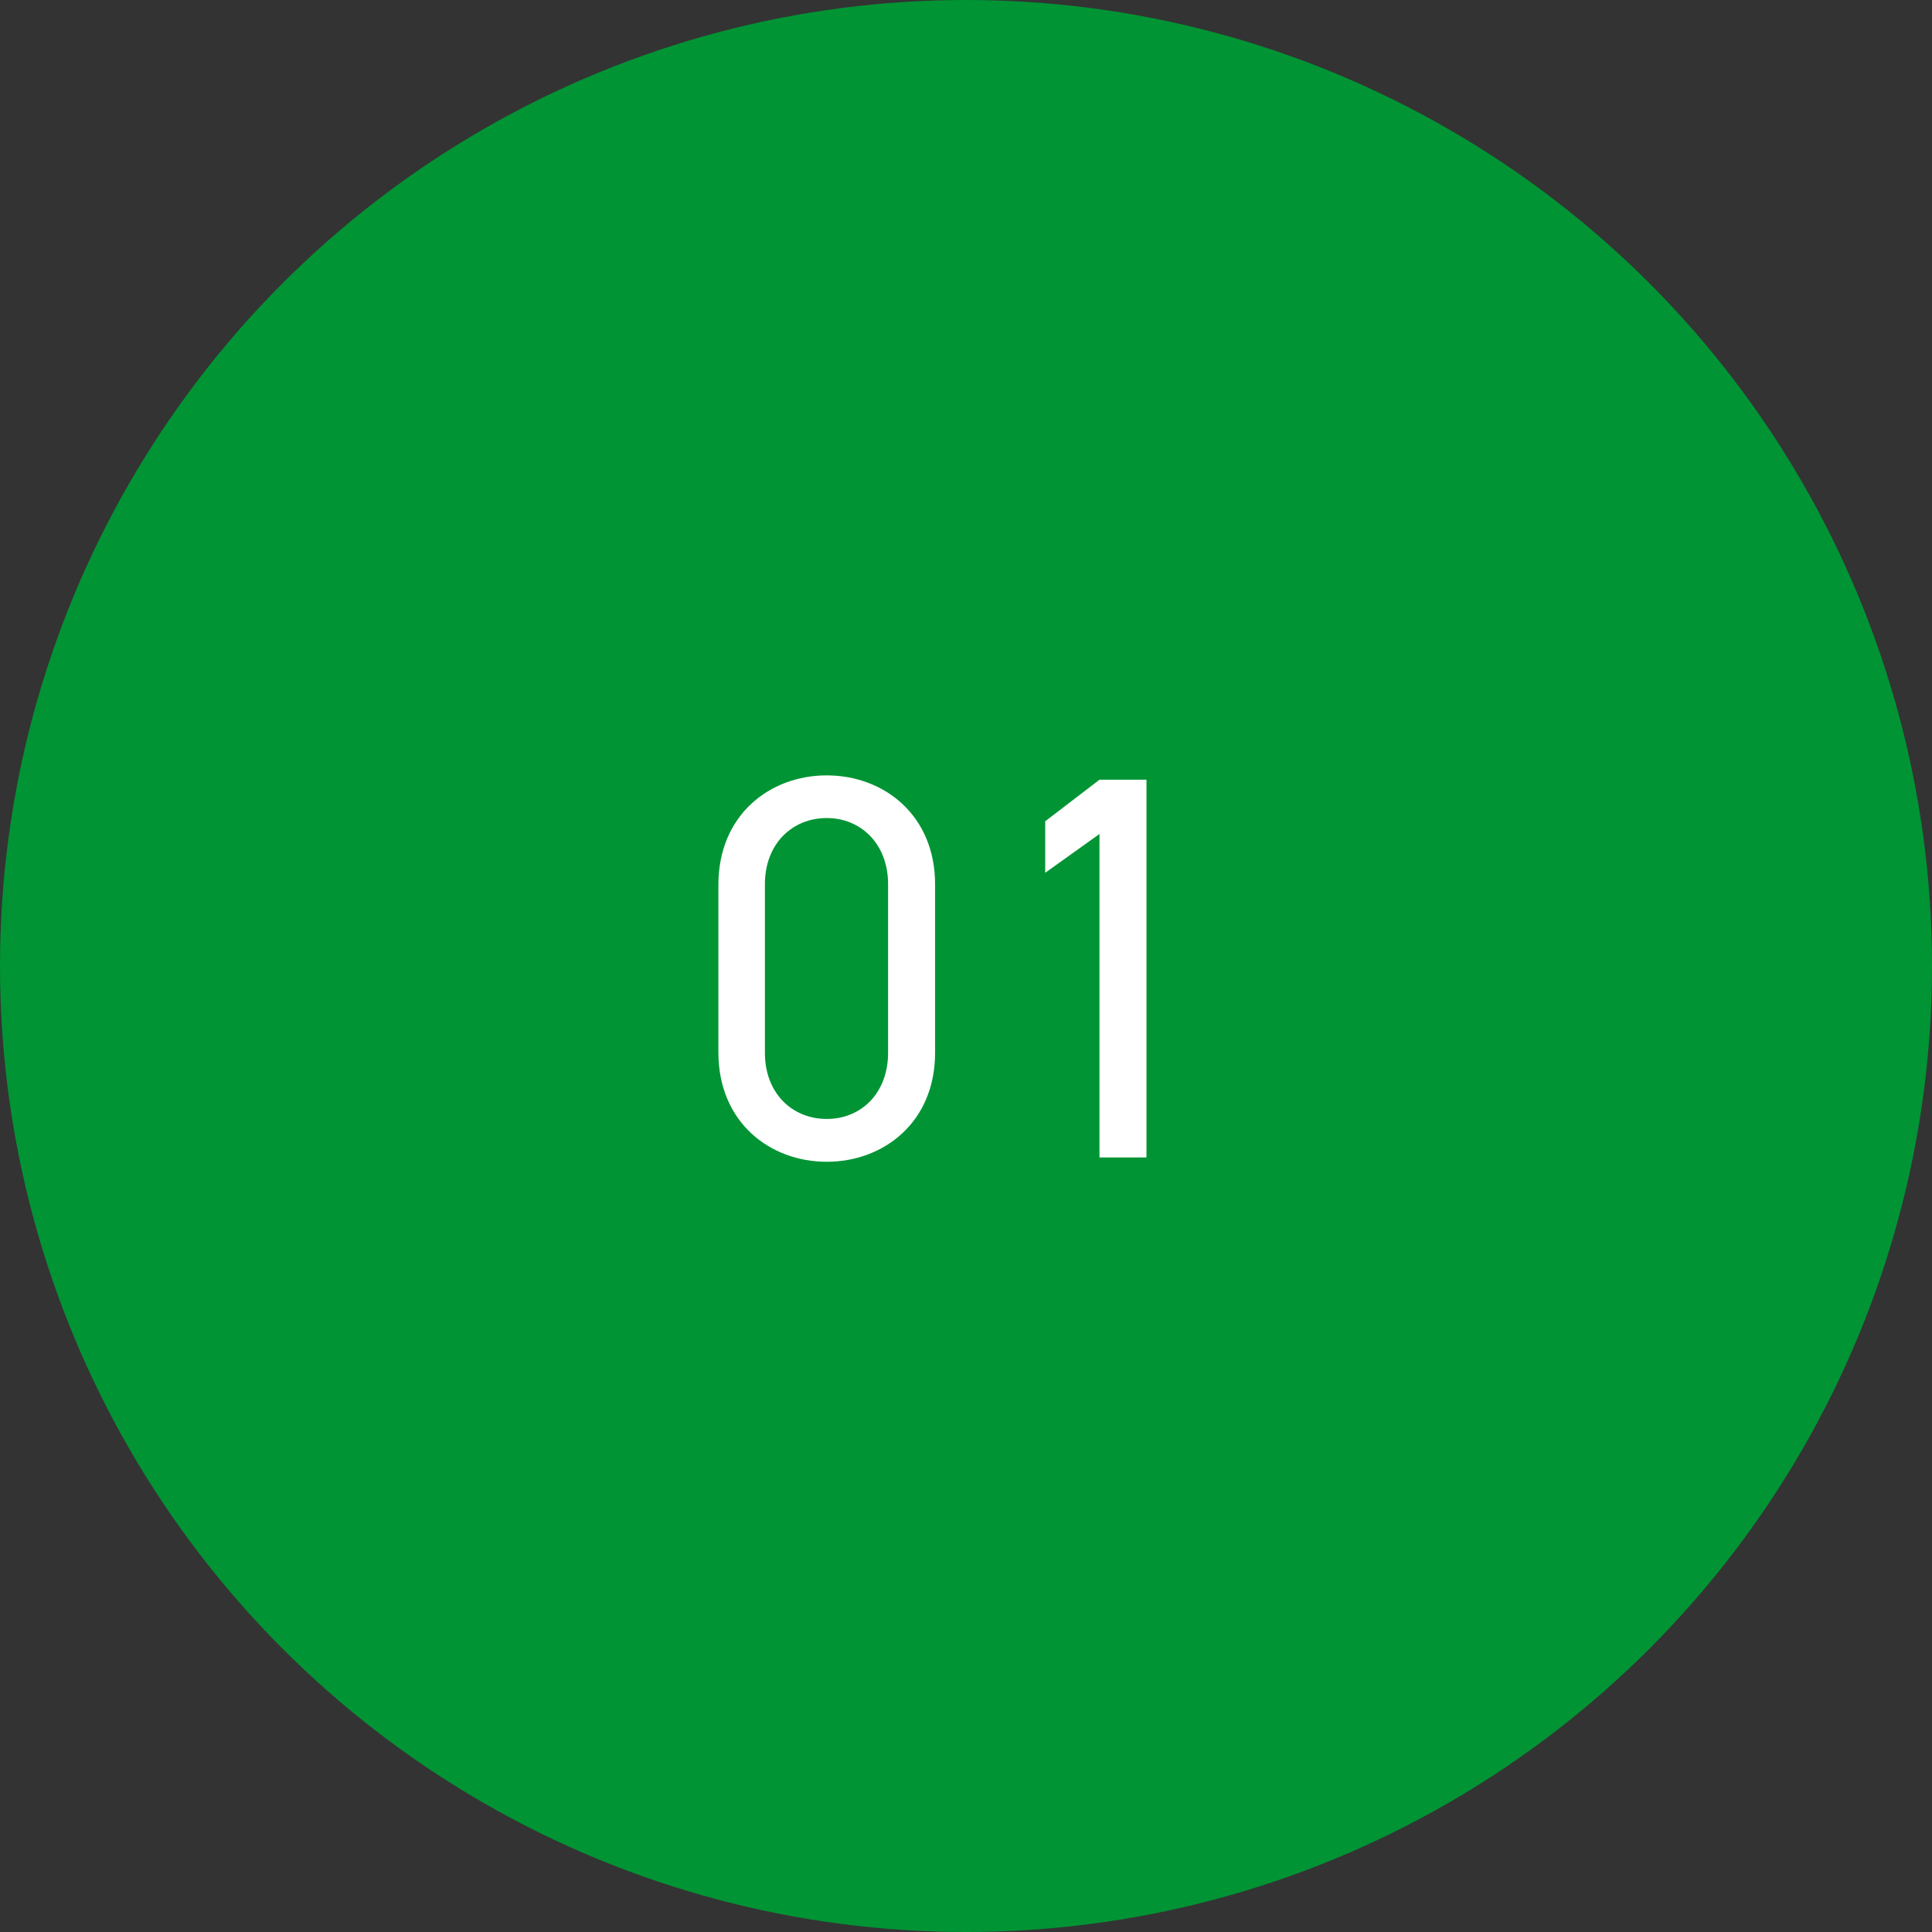 <?xml version="1.0" encoding="UTF-8"?>
<svg id="_レイヤー_1" data-name="レイヤー 1" xmlns="http://www.w3.org/2000/svg" viewBox="0 0 120 120">
  <rect x="0" y="0" width="120" height="120" fill="#333333" stroke="none"/>
  <defs>
    <style>
      .cls-1 {
        fill: #fff;
      }

      .cls-1, .cls-2 {
        stroke-width: 0px;
      }

      .cls-2 {
        fill: #009434;
      }
    </style>
  </defs>
  <circle class="cls-2" cx="60" cy="60" r="60"/>
  <g>
    <path class="cls-1" d="m58.08,65.39c0,4.32-3.2,6.77-6.73,6.77s-6.73-2.45-6.73-6.8v-10.4c0-4.35,3.2-6.8,6.73-6.8s6.73,2.45,6.73,6.77v10.47Zm-6.73-14.58c-2.14,0-3.84,1.6-3.84,4.11v10.47c0,2.52,1.7,4.11,3.84,4.11s3.81-1.6,3.81-4.11v-10.47c0-2.52-1.7-4.11-3.81-4.11Z"/>
    <path class="cls-1" d="m71.21,71.89h-2.92v-20.09l-3.37,2.41v-3.2l3.37-2.58h2.92v23.46Z"/>
  </g>
</svg>
